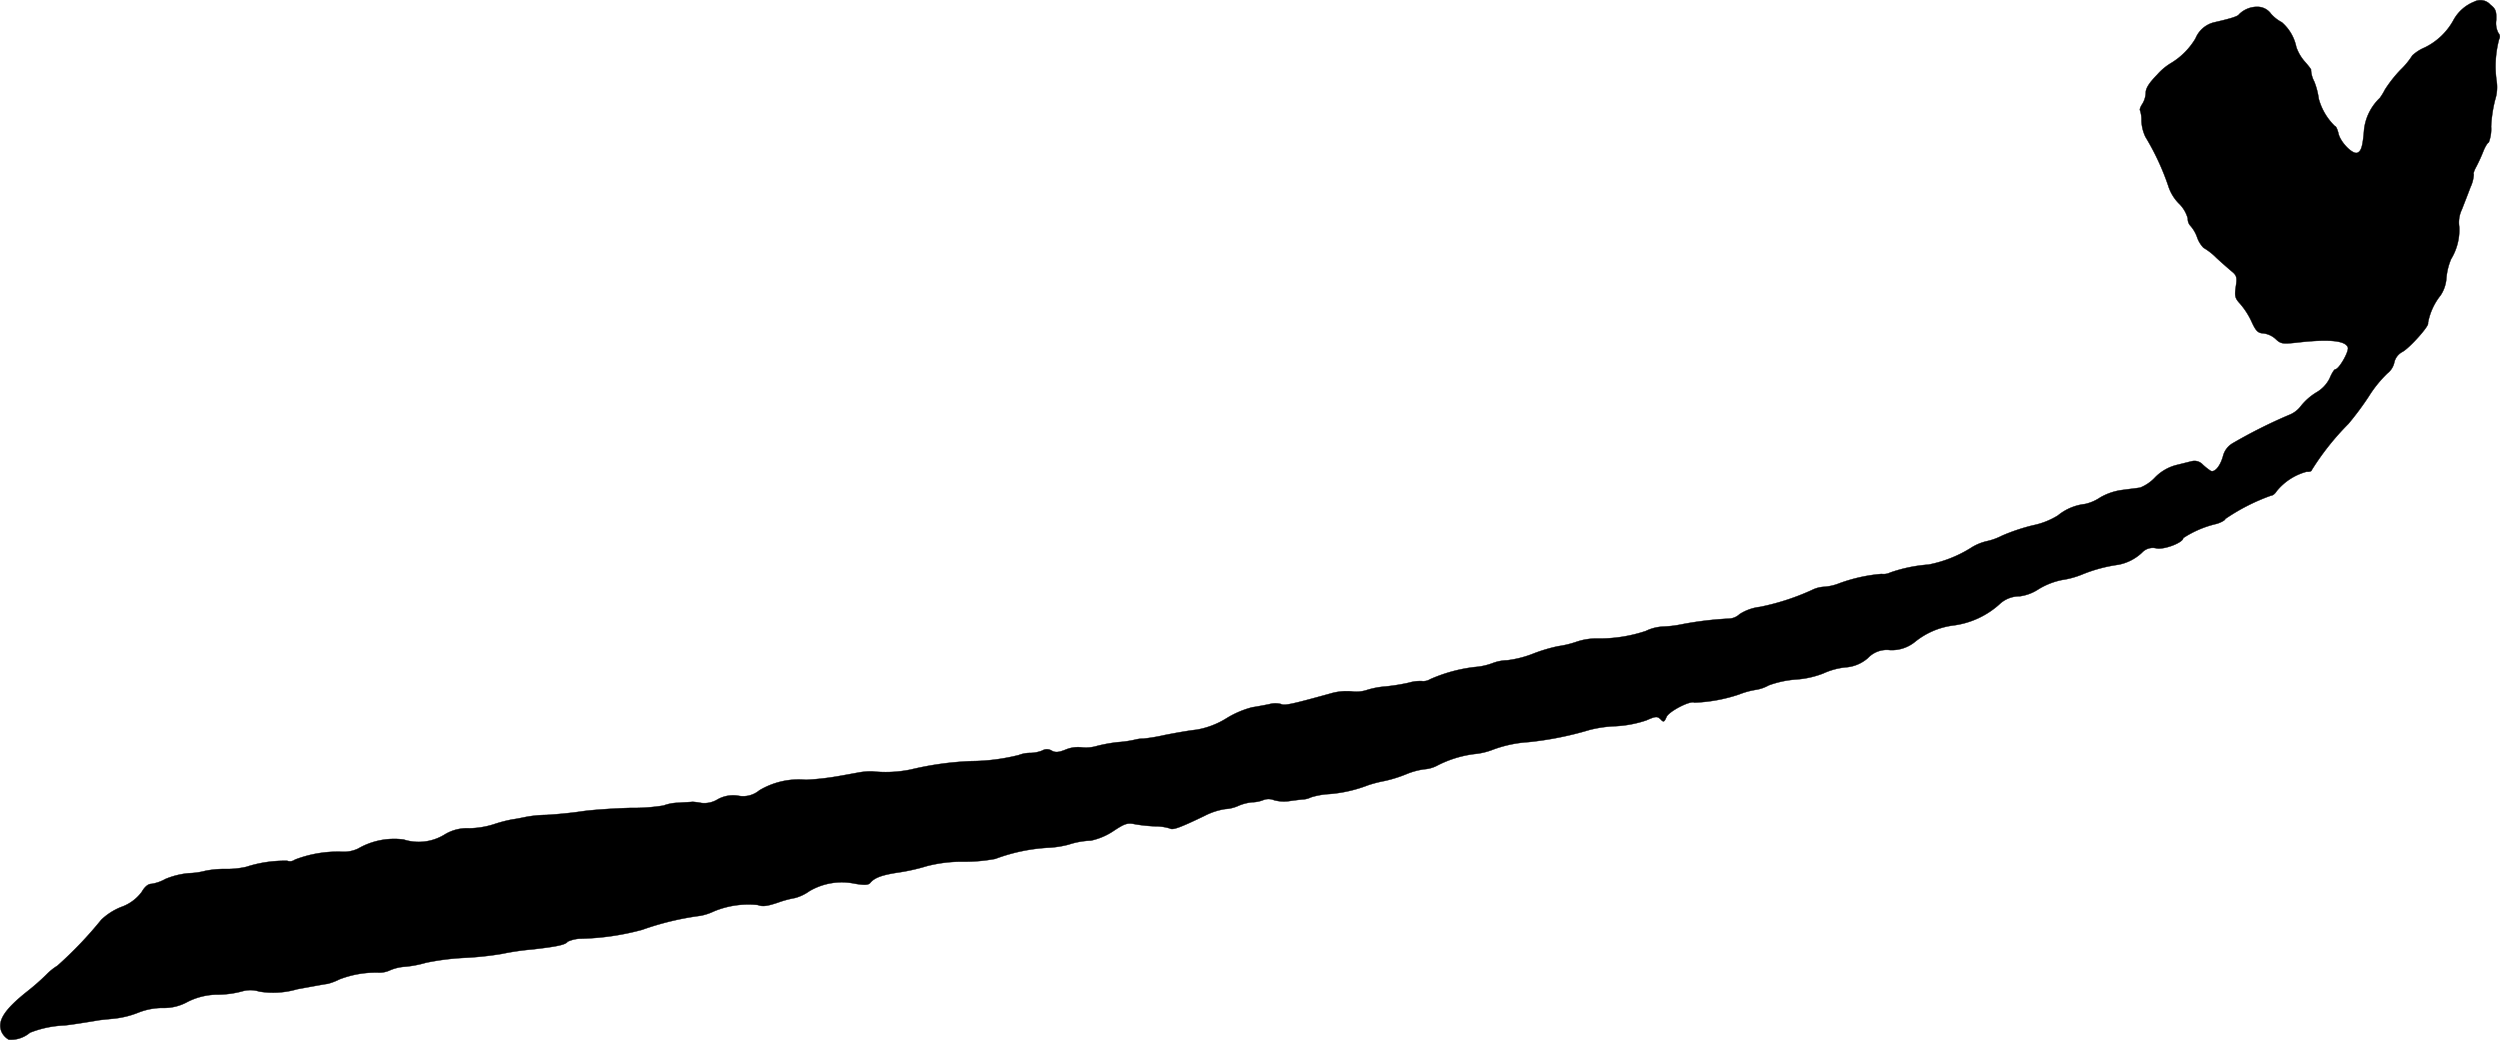 <?xml version="1.0" encoding="UTF-8"?>
<svg xmlns="http://www.w3.org/2000/svg"
     version="1.1"
     width="22.844mm"
     height="9.501mm"
     viewBox="0 0 64.753 26.931">
   <defs>
      <style type="text/css"><![CDATA[
      .a {
        stroke: #000;
        stroke-linecap: round;
        stroke-linejoin: round;
        stroke-width: 0.01px;
      }
    ]]></style>
   </defs>
   <path class="a"
         d="M64.087.044a1.056,1.056,0,0,0-.533.466,1.694,1.694,0,0,1-.751.721,1.097,1.097,0,0,0-.321.206,1.97,1.97,0,0,1-.303.369,3.369,3.369,0,0,0-.406.515,1.533,1.533,0,0,1-.133.218,1.338,1.338,0,0,0-.406.806c-.036.448-.073.569-.176.612-.127.048-.448-.285-.491-.509-.024-.097-.061-.182-.091-.182a1.555,1.555,0,0,1-.418-.709,1.899,1.899,0,0,0-.115-.442.726.726,0,0,1-.085-.303c.018,0-.055-.097-.157-.212a1.126,1.126,0,0,1-.224-.382A1.151,1.151,0,0,0,59.102.577a.976.976,0,0,1-.279-.218.431.431,0,0,0-.345-.182A.665.665,0,0,0,57.994.371c-.03.055-.236.115-.66.212A.702.702,0,0,0,56.867.995a1.843,1.843,0,0,1-.63.636,1.524,1.524,0,0,0-.363.303c-.212.218-.297.351-.297.472a.588.588,0,0,1-.091.291c-.048.073-.073.145-.055.164a.796.796,0,0,1,.036.267,1.062,1.062,0,0,0,.103.418,6.473,6.473,0,0,1,.588,1.26,1.141,1.141,0,0,0,.273.46.858.858,0,0,1,.236.394.257.257,0,0,0,.067.188.897.897,0,0,1,.176.303.726.726,0,0,0,.164.267,1.626,1.626,0,0,1,.333.26c.151.139.339.303.412.363.115.097.127.151.091.388-.036.242-.018.297.109.436a1.952,1.952,0,0,1,.297.46c.115.254.17.303.309.309a.577.577,0,0,1,.315.145c.133.127.182.133.527.097.83-.097,1.278-.061,1.345.121.036.103-.23.569-.327.569-.024,0-.091.103-.145.236a.866.866,0,0,1-.345.363,1.539,1.539,0,0,0-.394.345.704.704,0,0,1-.321.242,13.116,13.116,0,0,0-1.448.727.537.537,0,0,0-.254.339c-.073.26-.218.43-.321.376a1.574,1.574,0,0,1-.206-.164.289.289,0,0,0-.273-.085c-.079.018-.267.067-.418.103a1.19,1.19,0,0,0-.539.315,1.068,1.068,0,0,1-.388.267c-.067.012-.279.036-.46.061a1.538,1.538,0,0,0-.575.194,1.143,1.143,0,0,1-.394.17,1.35,1.35,0,0,0-.703.297,1.967,1.967,0,0,1-.642.254,5.034,5.034,0,0,0-.8.267,1.631,1.631,0,0,1-.4.145,1.321,1.321,0,0,0-.424.182,3.221,3.221,0,0,1-1.084.424,3.891,3.891,0,0,0-.993.206.388.388,0,0,1-.224.036,4.192,4.192,0,0,0-1.108.248,1.29,1.29,0,0,1-.382.085.792.792,0,0,0-.315.085,6.151,6.151,0,0,1-1.345.436,1.241,1.241,0,0,0-.527.188.422.422,0,0,1-.273.115,8.851,8.851,0,0,0-1.211.145,2.929,2.929,0,0,1-.491.061,1.145,1.145,0,0,0-.454.115,3.784,3.784,0,0,1-1.29.194,1.617,1.617,0,0,0-.503.085,2.568,2.568,0,0,1-.478.115,4.179,4.179,0,0,0-.618.182,2.761,2.761,0,0,1-.697.182,1.145,1.145,0,0,0-.394.079,1.676,1.676,0,0,1-.454.097,4.002,4.002,0,0,0-1.151.315.338.338,0,0,1-.218.048,1.032,1.032,0,0,0-.333.042,5.177,5.177,0,0,1-.6.097,2.172,2.172,0,0,0-.503.097.877.877,0,0,1-.382.03,1.514,1.514,0,0,0-.563.061c-.987.273-1.175.315-1.266.267a.591.591,0,0,0-.309.006c-.121.024-.315.061-.436.079a2.426,2.426,0,0,0-.666.285,2.151,2.151,0,0,1-.781.297c-.182.018-.557.085-.83.139a4.531,4.531,0,0,1-.545.091.765.765,0,0,0-.2.024,2.846,2.846,0,0,1-.454.067,4.109,4.109,0,0,0-.539.097,1.002,1.002,0,0,1-.412.036.841.841,0,0,0-.406.061c-.182.073-.267.079-.363.024a.232.232,0,0,0-.242,0,.902.902,0,0,1-.309.061.811.811,0,0,0-.297.055,5.17,5.17,0,0,1-1.217.157,8.063,8.063,0,0,0-1.581.218,3.232,3.232,0,0,1-.993.048,1.767,1.767,0,0,0-.363.03c-.133.024-.394.073-.575.103a6.676,6.676,0,0,1-.787.085,1.993,1.993,0,0,0-1.205.273.653.653,0,0,1-.551.139.822.822,0,0,0-.533.097.656.656,0,0,1-.418.091,1.706,1.706,0,0,0-.23-.03c-.03.006-.2.012-.363.024a1.197,1.197,0,0,0-.388.073,4.86,4.86,0,0,1-.848.061c-.418.012-.993.048-1.278.091s-.69.079-.909.091a3.097,3.097,0,0,0-.545.055c-.085.018-.23.048-.333.061a3.66,3.66,0,0,0-.485.127,2.218,2.218,0,0,1-.636.103,1.111,1.111,0,0,0-.648.17,1.277,1.277,0,0,1-1.048.121,1.868,1.868,0,0,0-1.181.236.882.882,0,0,1-.448.079,3.114,3.114,0,0,0-1.187.206.21.21,0,0,1-.2.03,3.24,3.24,0,0,0-1.06.157,2.238,2.238,0,0,1-.539.055,2.506,2.506,0,0,0-.521.048,1.939,1.939,0,0,1-.424.061,2.055,2.055,0,0,0-.612.151,1.061,1.061,0,0,1-.369.127c-.079,0-.17.079-.242.206a1.129,1.129,0,0,1-.539.394,1.616,1.616,0,0,0-.509.327,10.085,10.085,0,0,1-1.139,1.193,1.455,1.455,0,0,0-.279.224,5.955,5.955,0,0,1-.503.442c-.594.472-.775.763-.666,1.036a.446.446,0,0,0,.194.212.774.774,0,0,0,.545-.182,2.732,2.732,0,0,1,.896-.188c.182-.018.557-.079.848-.127.048-.012.242-.03.424-.048a2.351,2.351,0,0,0,.624-.151,1.733,1.733,0,0,1,.642-.127,1.254,1.254,0,0,0,.648-.157,1.741,1.741,0,0,1,.812-.188,2.466,2.466,0,0,0,.624-.091.77.77,0,0,1,.424.012,2.221,2.221,0,0,0,.981-.061c.369-.067.721-.133.787-.139a1.498,1.498,0,0,0,.303-.115,2.613,2.613,0,0,1,1.012-.176.647.647,0,0,0,.303-.061,1.176,1.176,0,0,1,.382-.091,2.846,2.846,0,0,0,.545-.103,6.51,6.51,0,0,1,.999-.127,8.445,8.445,0,0,0,.969-.103,6.657,6.657,0,0,1,.787-.115c.642-.073.866-.121.915-.2a.858.858,0,0,1,.363-.079,6.597,6.597,0,0,0,1.569-.23,7.345,7.345,0,0,1,1.508-.363,1.405,1.405,0,0,0,.351-.115,2.333,2.333,0,0,1,1.139-.164c.121.048.242.03.515-.061a2.701,2.701,0,0,1,.448-.121,1.157,1.157,0,0,0,.369-.176,1.656,1.656,0,0,1,1.181-.194c.248.042.345.036.394-.018.109-.133.291-.206.739-.273a5.063,5.063,0,0,0,.727-.164,3.661,3.661,0,0,1,.957-.115,4.262,4.262,0,0,0,.818-.073,4.649,4.649,0,0,1,1.423-.291,2.577,2.577,0,0,0,.478-.079,2.083,2.083,0,0,1,.575-.103,1.686,1.686,0,0,0,.594-.254c.285-.188.357-.212.551-.17a4.16,4.16,0,0,0,.527.055,1.253,1.253,0,0,1,.376.055c.073.048.267-.024.896-.327a1.766,1.766,0,0,1,.533-.176.954.954,0,0,0,.333-.079,1.184,1.184,0,0,1,.369-.097.845.845,0,0,0,.297-.061.368.368,0,0,1,.267.006.959.959,0,0,0,.4.024c.121-.018.279-.036.339-.042a.527.527,0,0,0,.218-.055,1.955,1.955,0,0,1,.478-.085,3.572,3.572,0,0,0,1.005-.23,3.311,3.311,0,0,1,.424-.109,3.441,3.441,0,0,0,.563-.176,1.886,1.886,0,0,1,.466-.127.847.847,0,0,0,.315-.085,2.876,2.876,0,0,1,.981-.309,1.776,1.776,0,0,0,.485-.115,3.224,3.224,0,0,1,.915-.194,8.538,8.538,0,0,0,1.581-.315,3.164,3.164,0,0,1,.672-.097,2.975,2.975,0,0,0,.8-.151c.248-.109.285-.109.369-.03.079.085.097.079.157-.061.067-.145.618-.43.721-.369a4.101,4.101,0,0,0,1.157-.212,2.074,2.074,0,0,1,.442-.121,1.003,1.003,0,0,0,.327-.115,2.619,2.619,0,0,1,.703-.151,2.378,2.378,0,0,0,.709-.157,1.857,1.857,0,0,1,.569-.157.974.974,0,0,0,.588-.242.672.672,0,0,1,.569-.206.956.956,0,0,0,.642-.206,1.976,1.976,0,0,1,.987-.43,2.204,2.204,0,0,0,1.242-.581.756.756,0,0,1,.491-.176,1.152,1.152,0,0,0,.485-.182,1.88,1.88,0,0,1,.618-.242,2.211,2.211,0,0,0,.509-.139,3.883,3.883,0,0,1,.939-.254,1.226,1.226,0,0,0,.618-.315.379.379,0,0,1,.376-.109c.206.036.69-.151.69-.267a2.664,2.664,0,0,1,.866-.369c.121-.036.224-.097.224-.127A5.18,5.18,0,0,1,58.823,12.836c.048,0,.109-.055.145-.115a1.503,1.503,0,0,1,.775-.503c.073.006.133-.012.133-.042a6.797,6.797,0,0,1,.951-1.199,7.652,7.652,0,0,0,.527-.709,3.13,3.13,0,0,1,.485-.6.483.483,0,0,0,.176-.279.41.41,0,0,1,.206-.273c.188-.097.715-.69.666-.745a1.609,1.609,0,0,1,.327-.721.912.912,0,0,0,.151-.448,1.601,1.601,0,0,1,.121-.491,1.465,1.465,0,0,0,.212-.83.777.777,0,0,1,.067-.454c.061-.157.164-.418.224-.581a.888.888,0,0,0,.085-.333c-.018-.012.012-.103.067-.2a4.261,4.261,0,0,0,.182-.4c.048-.121.115-.224.139-.224a.977.977,0,0,0,.061-.412,3.473,3.473,0,0,1,.103-.69,1.078,1.078,0,0,0,.036-.509,2.728,2.728,0,0,1,.067-1.06.135.135,0,0,0-.018-.163A.552.552,0,0,1,64.656.516c.006-.224-.012-.285-.151-.394A.344.344,0,0,0,64.087.044Z"/>
</svg>

